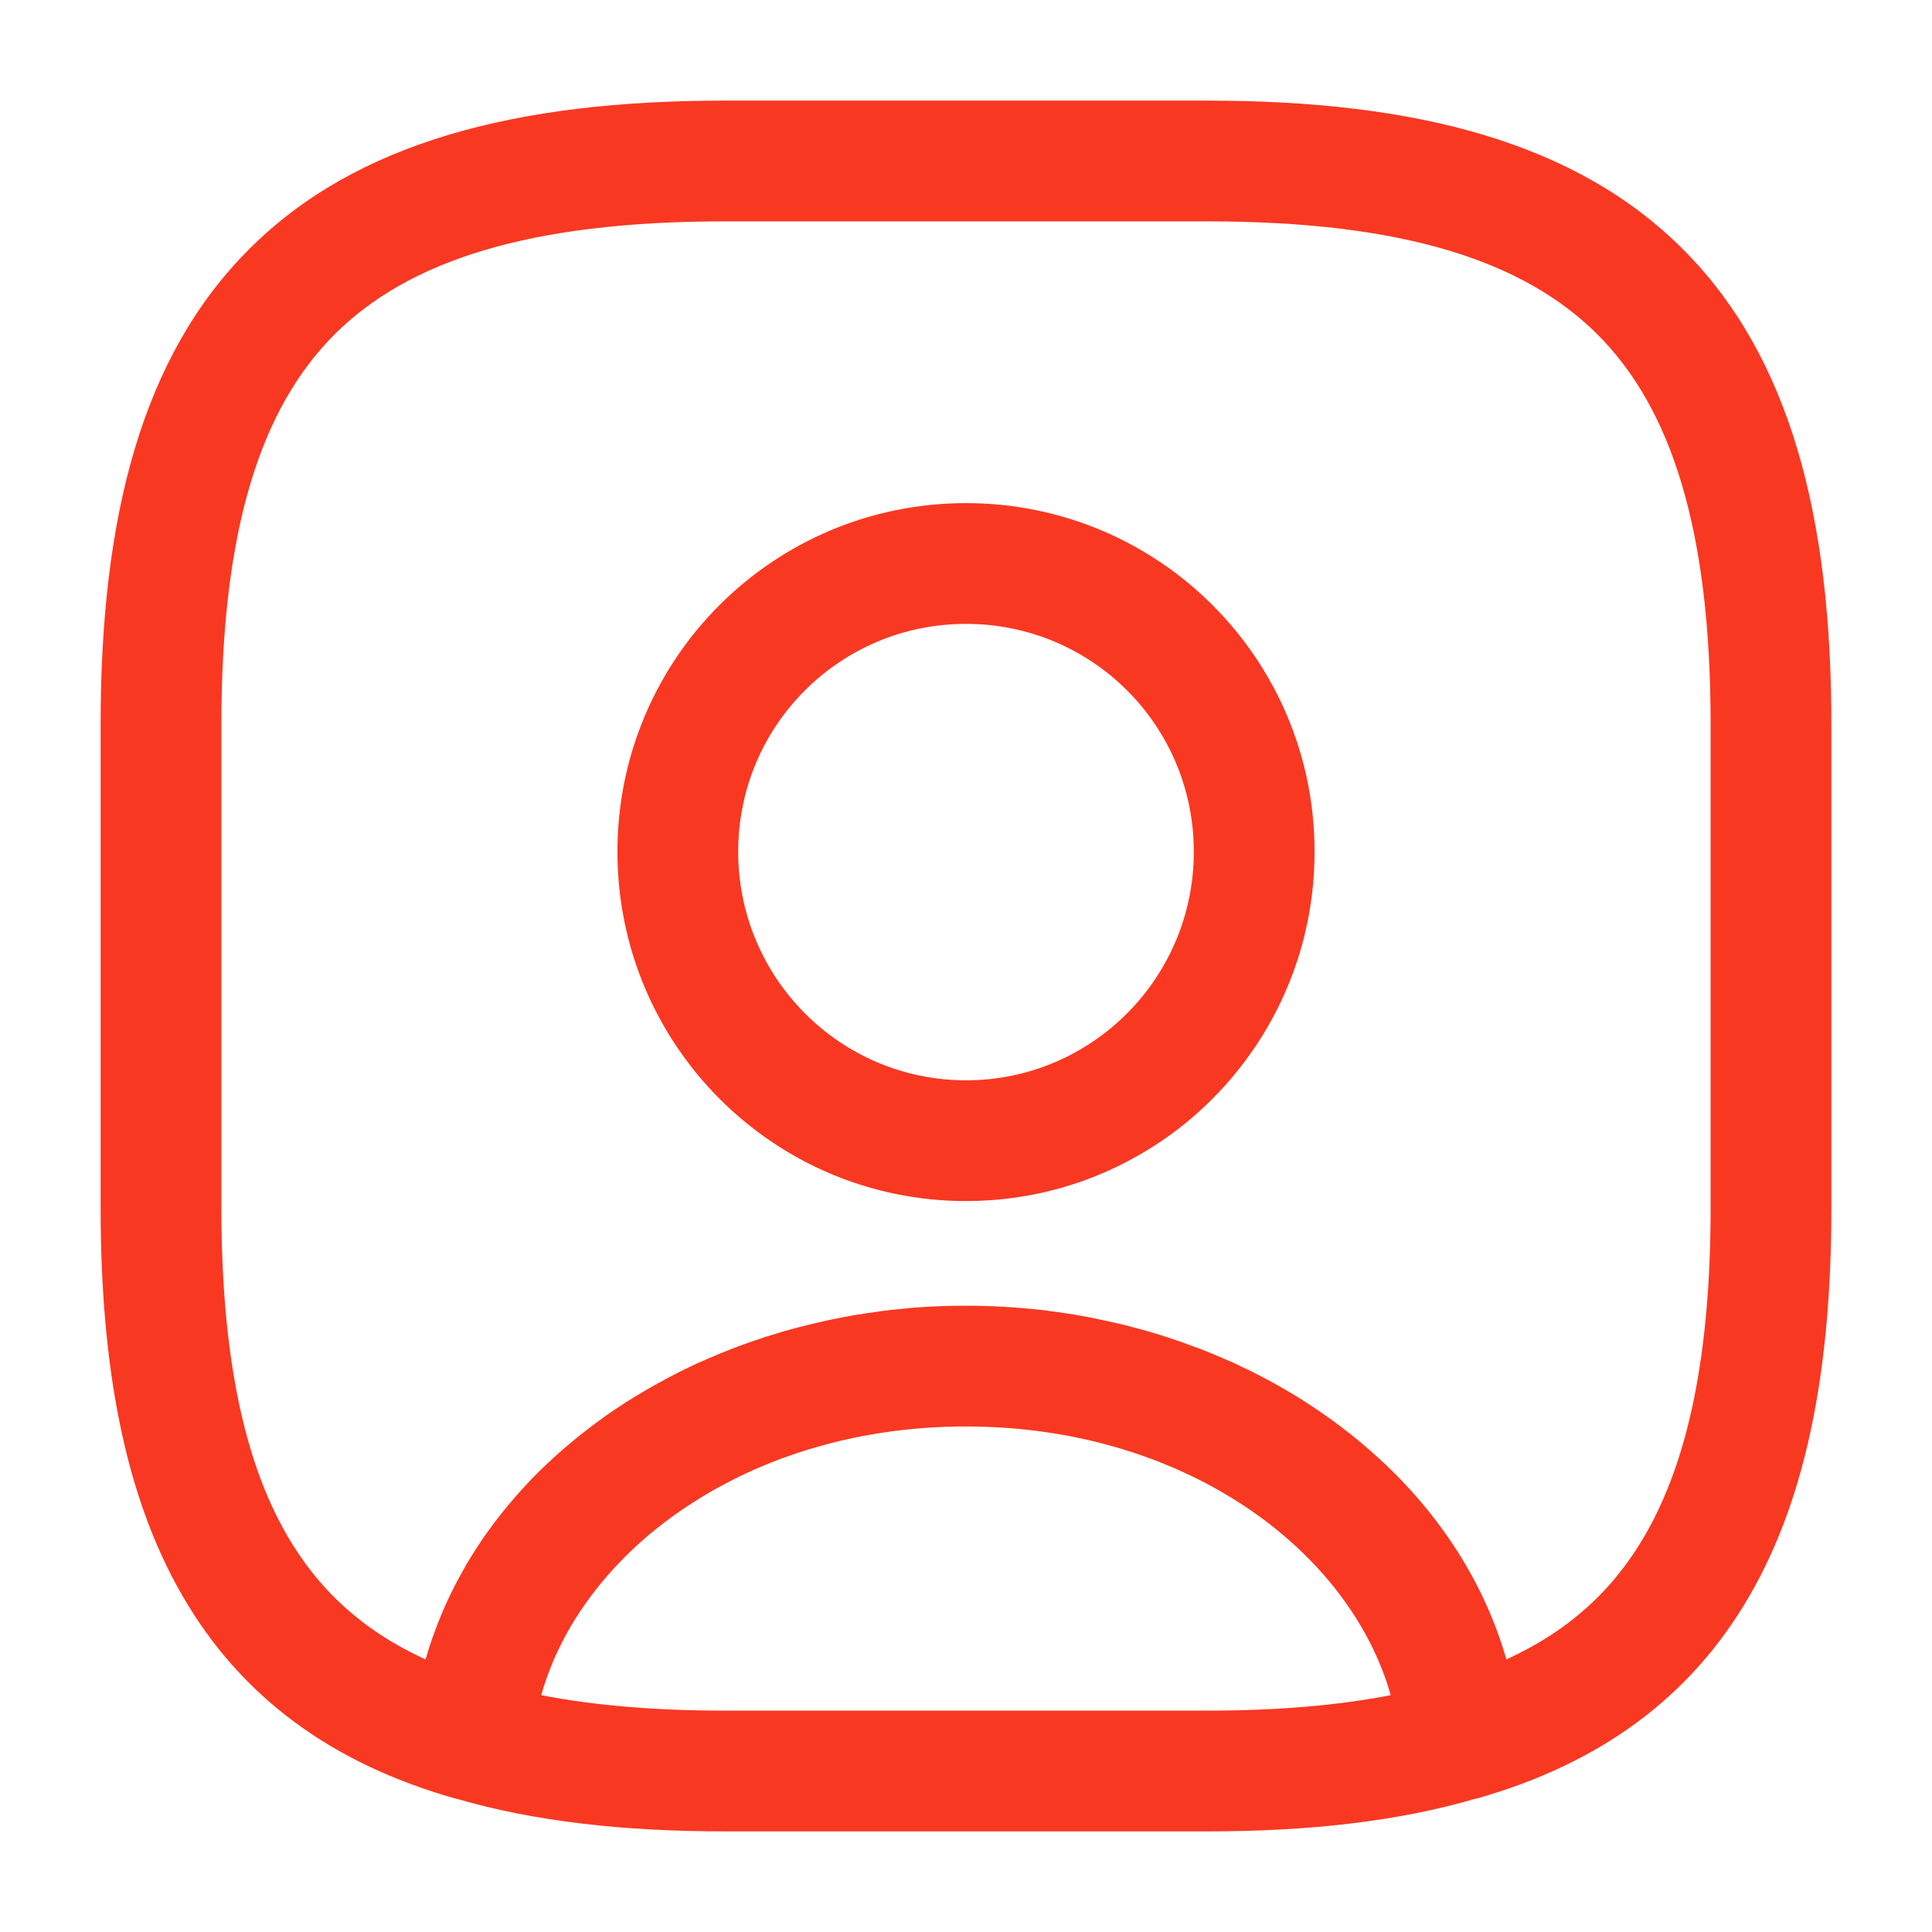 <svg width="24" height="24" viewBox="0 0 24 24" fill="none" xmlns="http://www.w3.org/2000/svg">
<path d="M15 1.25C17.574 1.25 19.571 1.76 20.905 3.095C22.24 4.429 22.75 6.426 22.75 9V15C22.75 16.951 22.459 18.564 21.74 19.812C21.004 21.092 19.865 21.911 18.345 22.342C18.338 22.344 18.33 22.344 18.323 22.346C17.359 22.627 16.252 22.75 15 22.75H9C7.747 22.75 6.64 22.627 5.676 22.346C5.669 22.344 5.662 22.344 5.655 22.342C4.135 21.911 2.996 21.092 2.26 19.812C1.541 18.564 1.25 16.951 1.25 15V9C1.25 6.426 1.76 4.429 3.095 3.095C4.429 1.76 6.426 1.25 9 1.25H15ZM11.735 17.725C11.169 17.746 10.632 17.834 10.134 17.979C9.825 18.068 9.531 18.179 9.254 18.309C9.168 18.349 9.083 18.392 9 18.436C8.876 18.501 8.756 18.571 8.64 18.645C8.562 18.694 8.485 18.744 8.411 18.797C8.304 18.873 8.201 18.951 8.102 19.033C8.089 19.044 8.076 19.054 8.063 19.064C7.849 19.246 7.654 19.441 7.482 19.648C7.337 19.823 7.207 20.006 7.095 20.195C6.932 20.471 6.807 20.76 6.723 21.058C7.376 21.185 8.13 21.25 9 21.25H15C15.869 21.25 16.624 21.185 17.276 21.058C16.791 19.351 14.953 17.919 12.519 17.739C12.348 17.727 12.176 17.72 12 17.72C11.911 17.72 11.823 17.721 11.735 17.725ZM9 2.75C6.574 2.75 5.071 3.24 4.155 4.155C3.24 5.071 2.75 6.574 2.75 9V15C2.75 16.829 3.029 18.141 3.561 19.064C3.954 19.748 4.509 20.259 5.286 20.614C5.294 20.586 5.303 20.558 5.312 20.53C5.325 20.486 5.339 20.443 5.354 20.399C5.365 20.365 5.377 20.33 5.39 20.296C5.492 20.011 5.62 19.737 5.771 19.475C5.778 19.464 5.783 19.453 5.789 19.442C5.816 19.396 5.844 19.351 5.872 19.306C5.89 19.277 5.908 19.25 5.926 19.222C5.958 19.172 5.991 19.123 6.024 19.075C6.041 19.052 6.058 19.029 6.074 19.006C6.11 18.956 6.146 18.908 6.184 18.859C6.202 18.836 6.22 18.813 6.238 18.79C6.274 18.745 6.311 18.7 6.349 18.656C6.37 18.631 6.391 18.606 6.413 18.581C6.507 18.474 6.604 18.37 6.706 18.27C6.742 18.234 6.78 18.199 6.817 18.164C6.847 18.136 6.877 18.108 6.907 18.081C6.966 18.028 7.026 17.976 7.087 17.925C7.215 17.818 7.348 17.715 7.485 17.617C7.502 17.605 7.518 17.593 7.534 17.581C7.576 17.552 7.619 17.523 7.662 17.494C7.704 17.466 7.747 17.438 7.79 17.41C7.825 17.388 7.86 17.367 7.895 17.346C7.942 17.317 7.99 17.288 8.039 17.26C8.067 17.244 8.094 17.228 8.122 17.212C8.178 17.181 8.234 17.15 8.291 17.12C8.327 17.101 8.362 17.082 8.398 17.064C8.444 17.04 8.49 17.018 8.536 16.996C8.575 16.977 8.615 16.958 8.654 16.939C8.725 16.907 8.796 16.877 8.868 16.847C8.884 16.84 8.899 16.833 8.915 16.826C8.979 16.8 9.043 16.774 9.108 16.749C9.294 16.678 9.484 16.613 9.678 16.556C9.7 16.549 9.721 16.542 9.743 16.536C9.798 16.52 9.854 16.506 9.909 16.491C9.951 16.48 9.992 16.469 10.034 16.459C10.084 16.447 10.133 16.435 10.183 16.424C10.233 16.412 10.283 16.401 10.333 16.391C10.378 16.381 10.423 16.373 10.468 16.364C10.522 16.354 10.577 16.343 10.632 16.334C10.682 16.326 10.732 16.318 10.782 16.311C10.835 16.303 10.888 16.295 10.941 16.288C10.982 16.283 11.022 16.278 11.062 16.273C11.127 16.266 11.191 16.26 11.256 16.254C11.298 16.25 11.34 16.245 11.383 16.242C11.587 16.227 11.793 16.22 12 16.22C12.208 16.22 12.414 16.228 12.618 16.243C12.657 16.246 12.696 16.249 12.735 16.253C12.782 16.257 12.828 16.261 12.874 16.266L12.974 16.277C12.998 16.28 13.022 16.284 13.046 16.287C13.105 16.295 13.164 16.303 13.223 16.311C13.268 16.318 13.314 16.325 13.359 16.333C13.419 16.343 13.479 16.354 13.538 16.365C13.58 16.373 13.621 16.382 13.663 16.391C13.716 16.402 13.769 16.414 13.822 16.426C13.868 16.436 13.913 16.446 13.958 16.457C14.005 16.469 14.053 16.482 14.1 16.494C14.152 16.508 14.203 16.521 14.255 16.536C14.282 16.544 14.308 16.552 14.335 16.56C14.457 16.596 14.577 16.636 14.695 16.678C14.826 16.724 14.956 16.773 15.083 16.826C15.099 16.833 15.115 16.84 15.131 16.847C15.202 16.877 15.274 16.907 15.344 16.939C15.383 16.958 15.423 16.977 15.462 16.996C15.508 17.018 15.554 17.04 15.6 17.064C15.641 17.085 15.683 17.106 15.724 17.128C15.763 17.149 15.801 17.17 15.84 17.191C15.891 17.22 15.942 17.249 15.992 17.278C16.022 17.296 16.052 17.313 16.081 17.331C16.128 17.36 16.175 17.389 16.222 17.419C16.251 17.438 16.279 17.457 16.308 17.476C16.637 17.693 16.942 17.936 17.22 18.201C17.243 18.224 17.267 18.245 17.29 18.268C17.396 18.372 17.497 18.481 17.595 18.592C17.613 18.613 17.631 18.634 17.649 18.655C18.139 19.232 18.506 19.891 18.713 20.614C19.49 20.259 20.046 19.748 20.439 19.064C20.971 18.141 21.25 16.829 21.25 15V9C21.25 6.574 20.76 5.071 19.845 4.155C18.929 3.24 17.426 2.75 15 2.75H9ZM12 6.25C14.394 6.25 16.33 8.186 16.33 10.58C16.33 12 15.649 13.264 14.593 14.057C14.482 14.14 14.367 14.218 14.248 14.29C13.593 14.69 12.824 14.92 12 14.92C9.603 14.92 7.67 12.972 7.67 10.58C7.67 8.186 9.606 6.25 12 6.25ZM12 7.75C10.434 7.75 9.17 9.014 9.17 10.58C9.17 12.149 10.437 13.42 12 13.42C13.563 13.42 14.83 12.149 14.83 10.58C14.83 9.014 13.566 7.75 12 7.75Z" fill="#F93822"/>
</svg>

